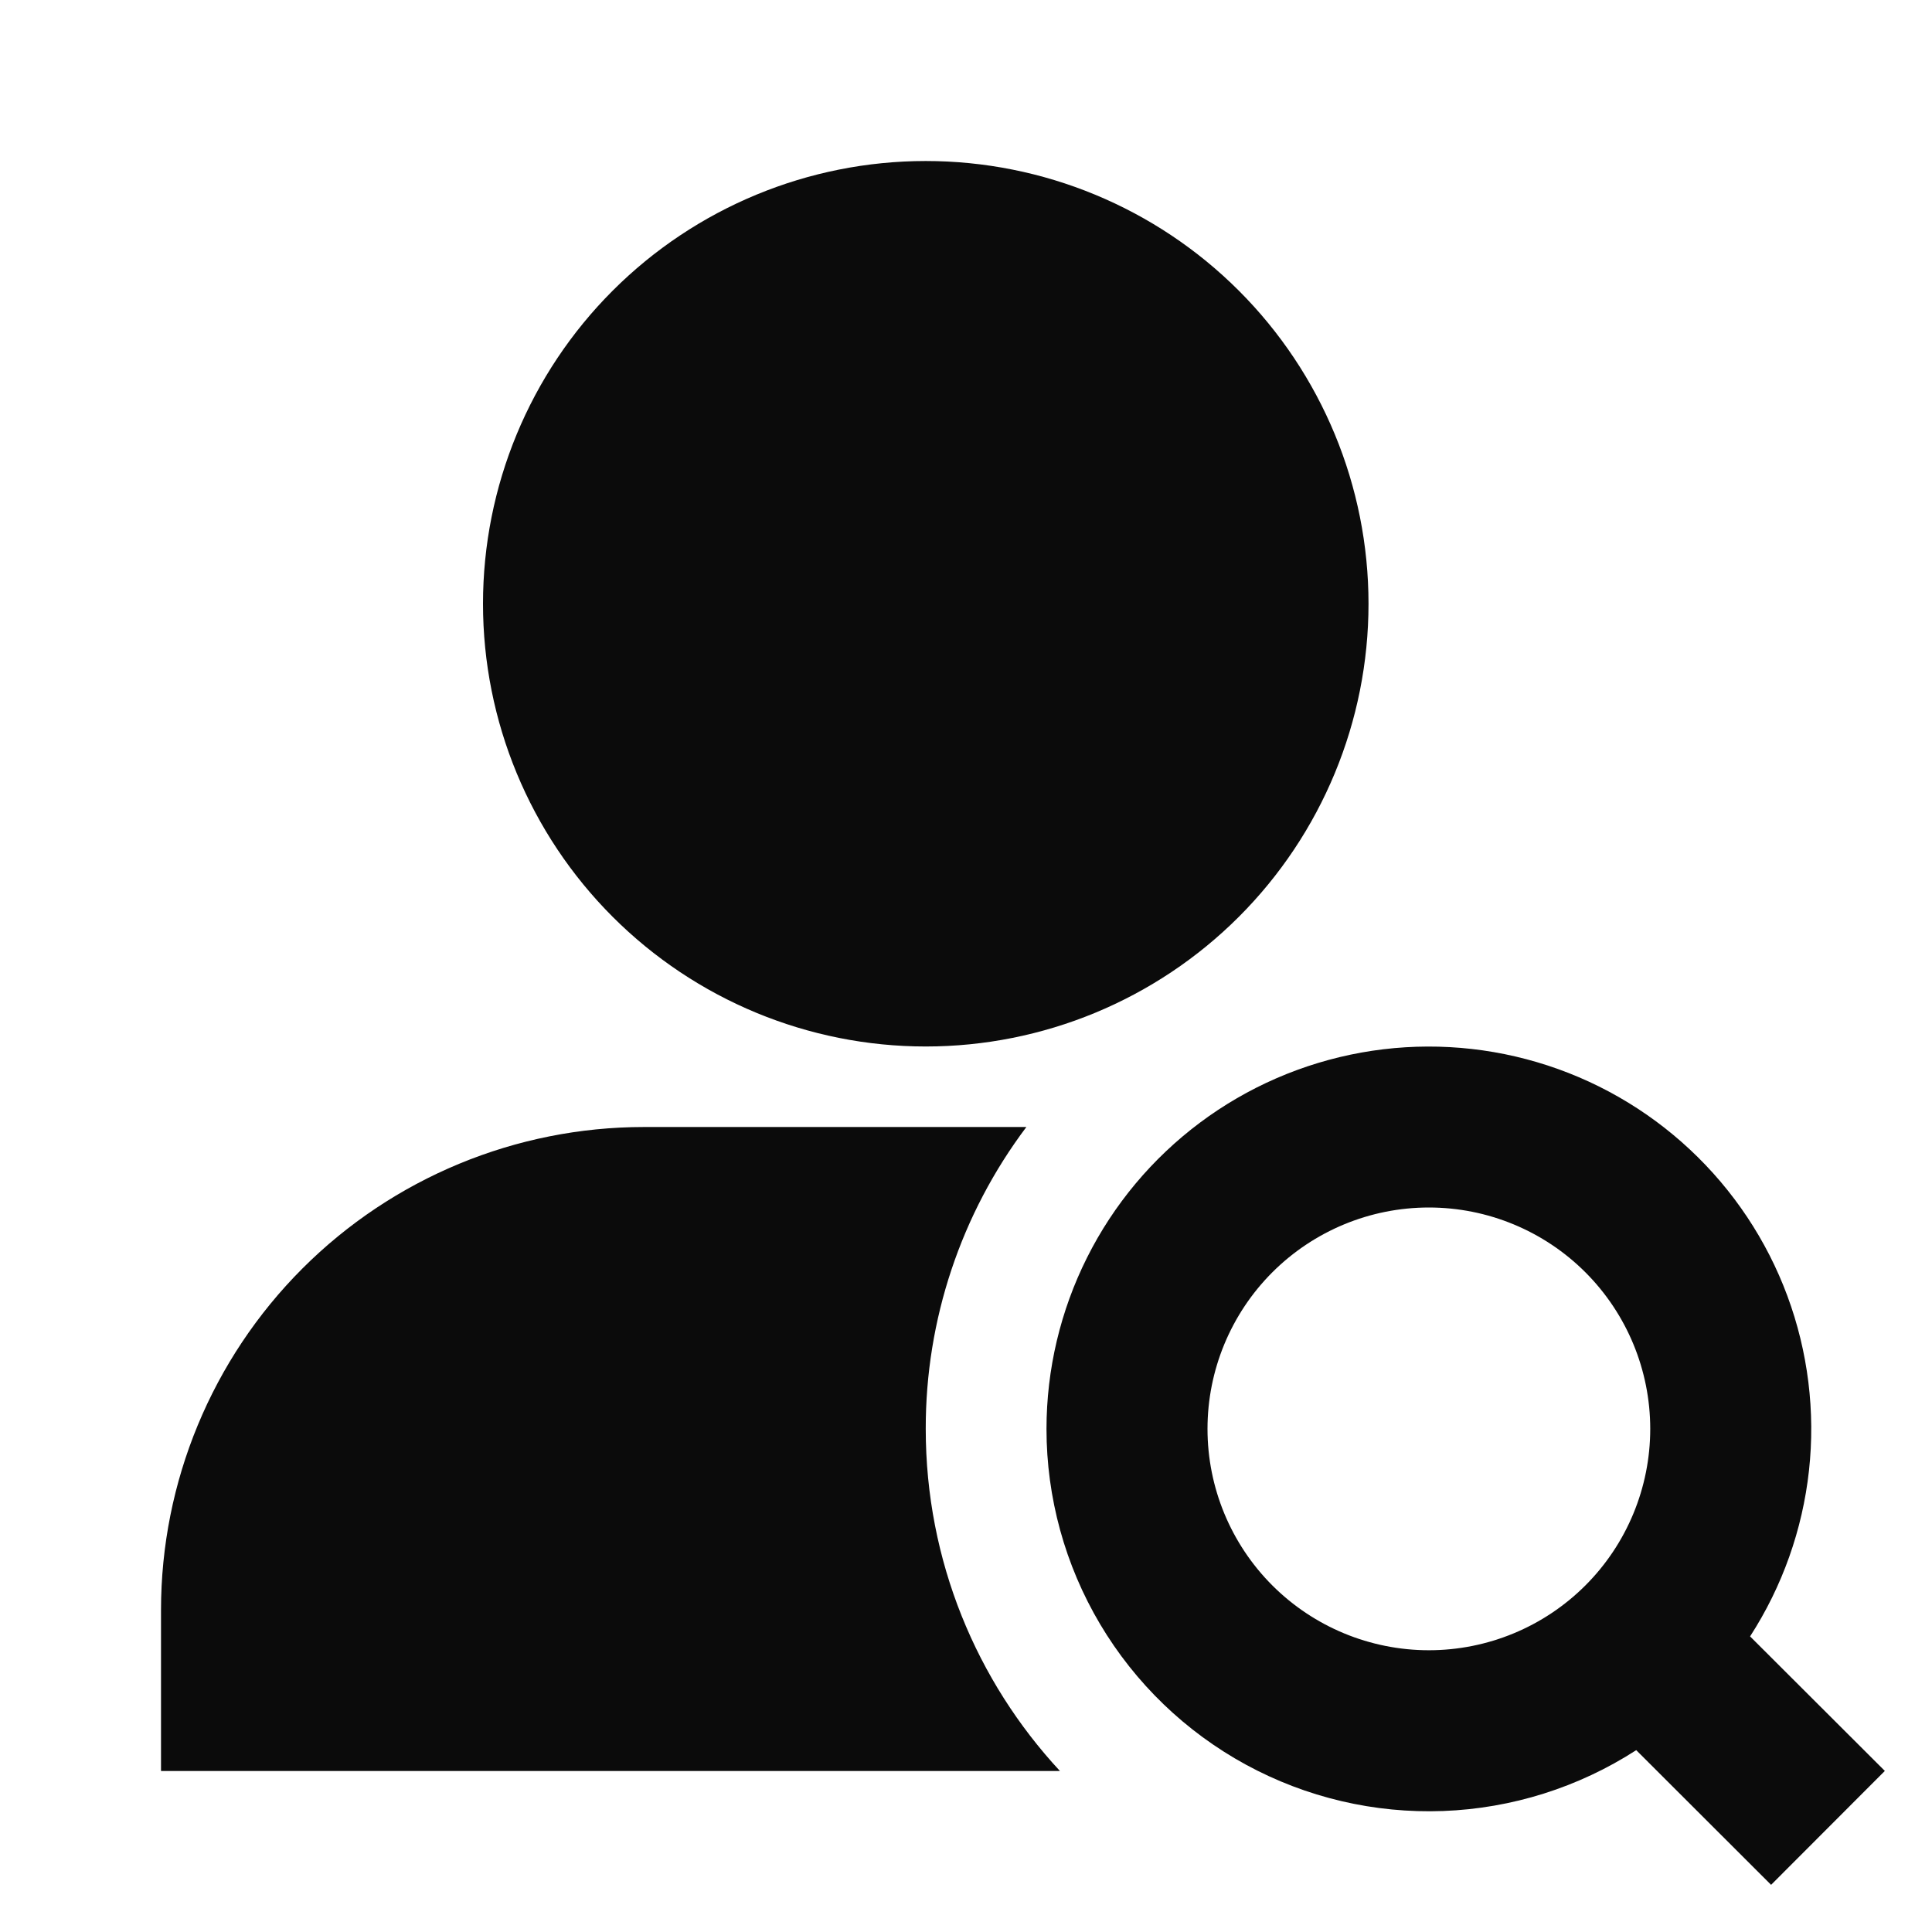 <svg width="56" height="56" viewBox="0 0 56 56" fill="none" xmlns="http://www.w3.org/2000/svg">
<path d="M26.833 4.667C23.43 4.667 20.166 6.019 17.759 8.425C15.352 10.832 14 14.096 14 17.5C14 20.904 15.352 24.168 17.759 26.575C20.166 28.981 23.43 30.333 26.833 30.333C30.237 30.333 33.501 28.981 35.908 26.575C38.315 24.168 39.667 20.904 39.667 17.5C39.667 14.096 38.315 10.832 35.908 8.425C33.501 6.019 30.237 4.667 26.833 4.667ZM30.333 41.417C30.334 39.693 30.736 37.994 31.508 36.453C32.28 34.912 33.401 33.573 34.781 32.541C36.161 31.509 37.763 30.814 39.459 30.509C41.156 30.205 42.899 30.3 44.552 30.788C46.205 31.275 47.722 32.142 48.981 33.318C50.241 34.494 51.209 35.948 51.808 37.563C52.407 39.179 52.622 40.913 52.434 42.626C52.246 44.339 51.662 45.984 50.727 47.432L54.633 51.331L51.336 54.633L47.427 50.729C45.754 51.809 43.819 52.419 41.829 52.493C39.838 52.567 37.864 52.103 36.114 51.15C34.365 50.197 32.905 48.79 31.887 47.077C30.87 45.364 30.333 43.409 30.333 41.417ZM41.417 35C39.715 35 38.083 35.676 36.879 36.879C35.676 38.083 35 39.715 35 41.417C35 43.118 35.676 44.751 36.879 45.954C38.083 47.157 39.715 47.833 41.417 47.833C43.118 47.833 44.751 47.157 45.954 45.954C47.157 44.751 47.833 43.118 47.833 41.417C47.833 39.715 47.157 38.083 45.954 36.879C44.751 35.676 43.118 35 41.417 35ZM29.75 32.667C27.852 35.189 26.828 38.26 26.833 41.417C26.833 45.246 28.31 48.732 30.723 51.333H4.667V46.667C4.667 42.954 6.142 39.393 8.767 36.767C11.393 34.142 14.954 32.667 18.667 32.667H29.75Z" fill="#0B0B0B"/>
</svg>
